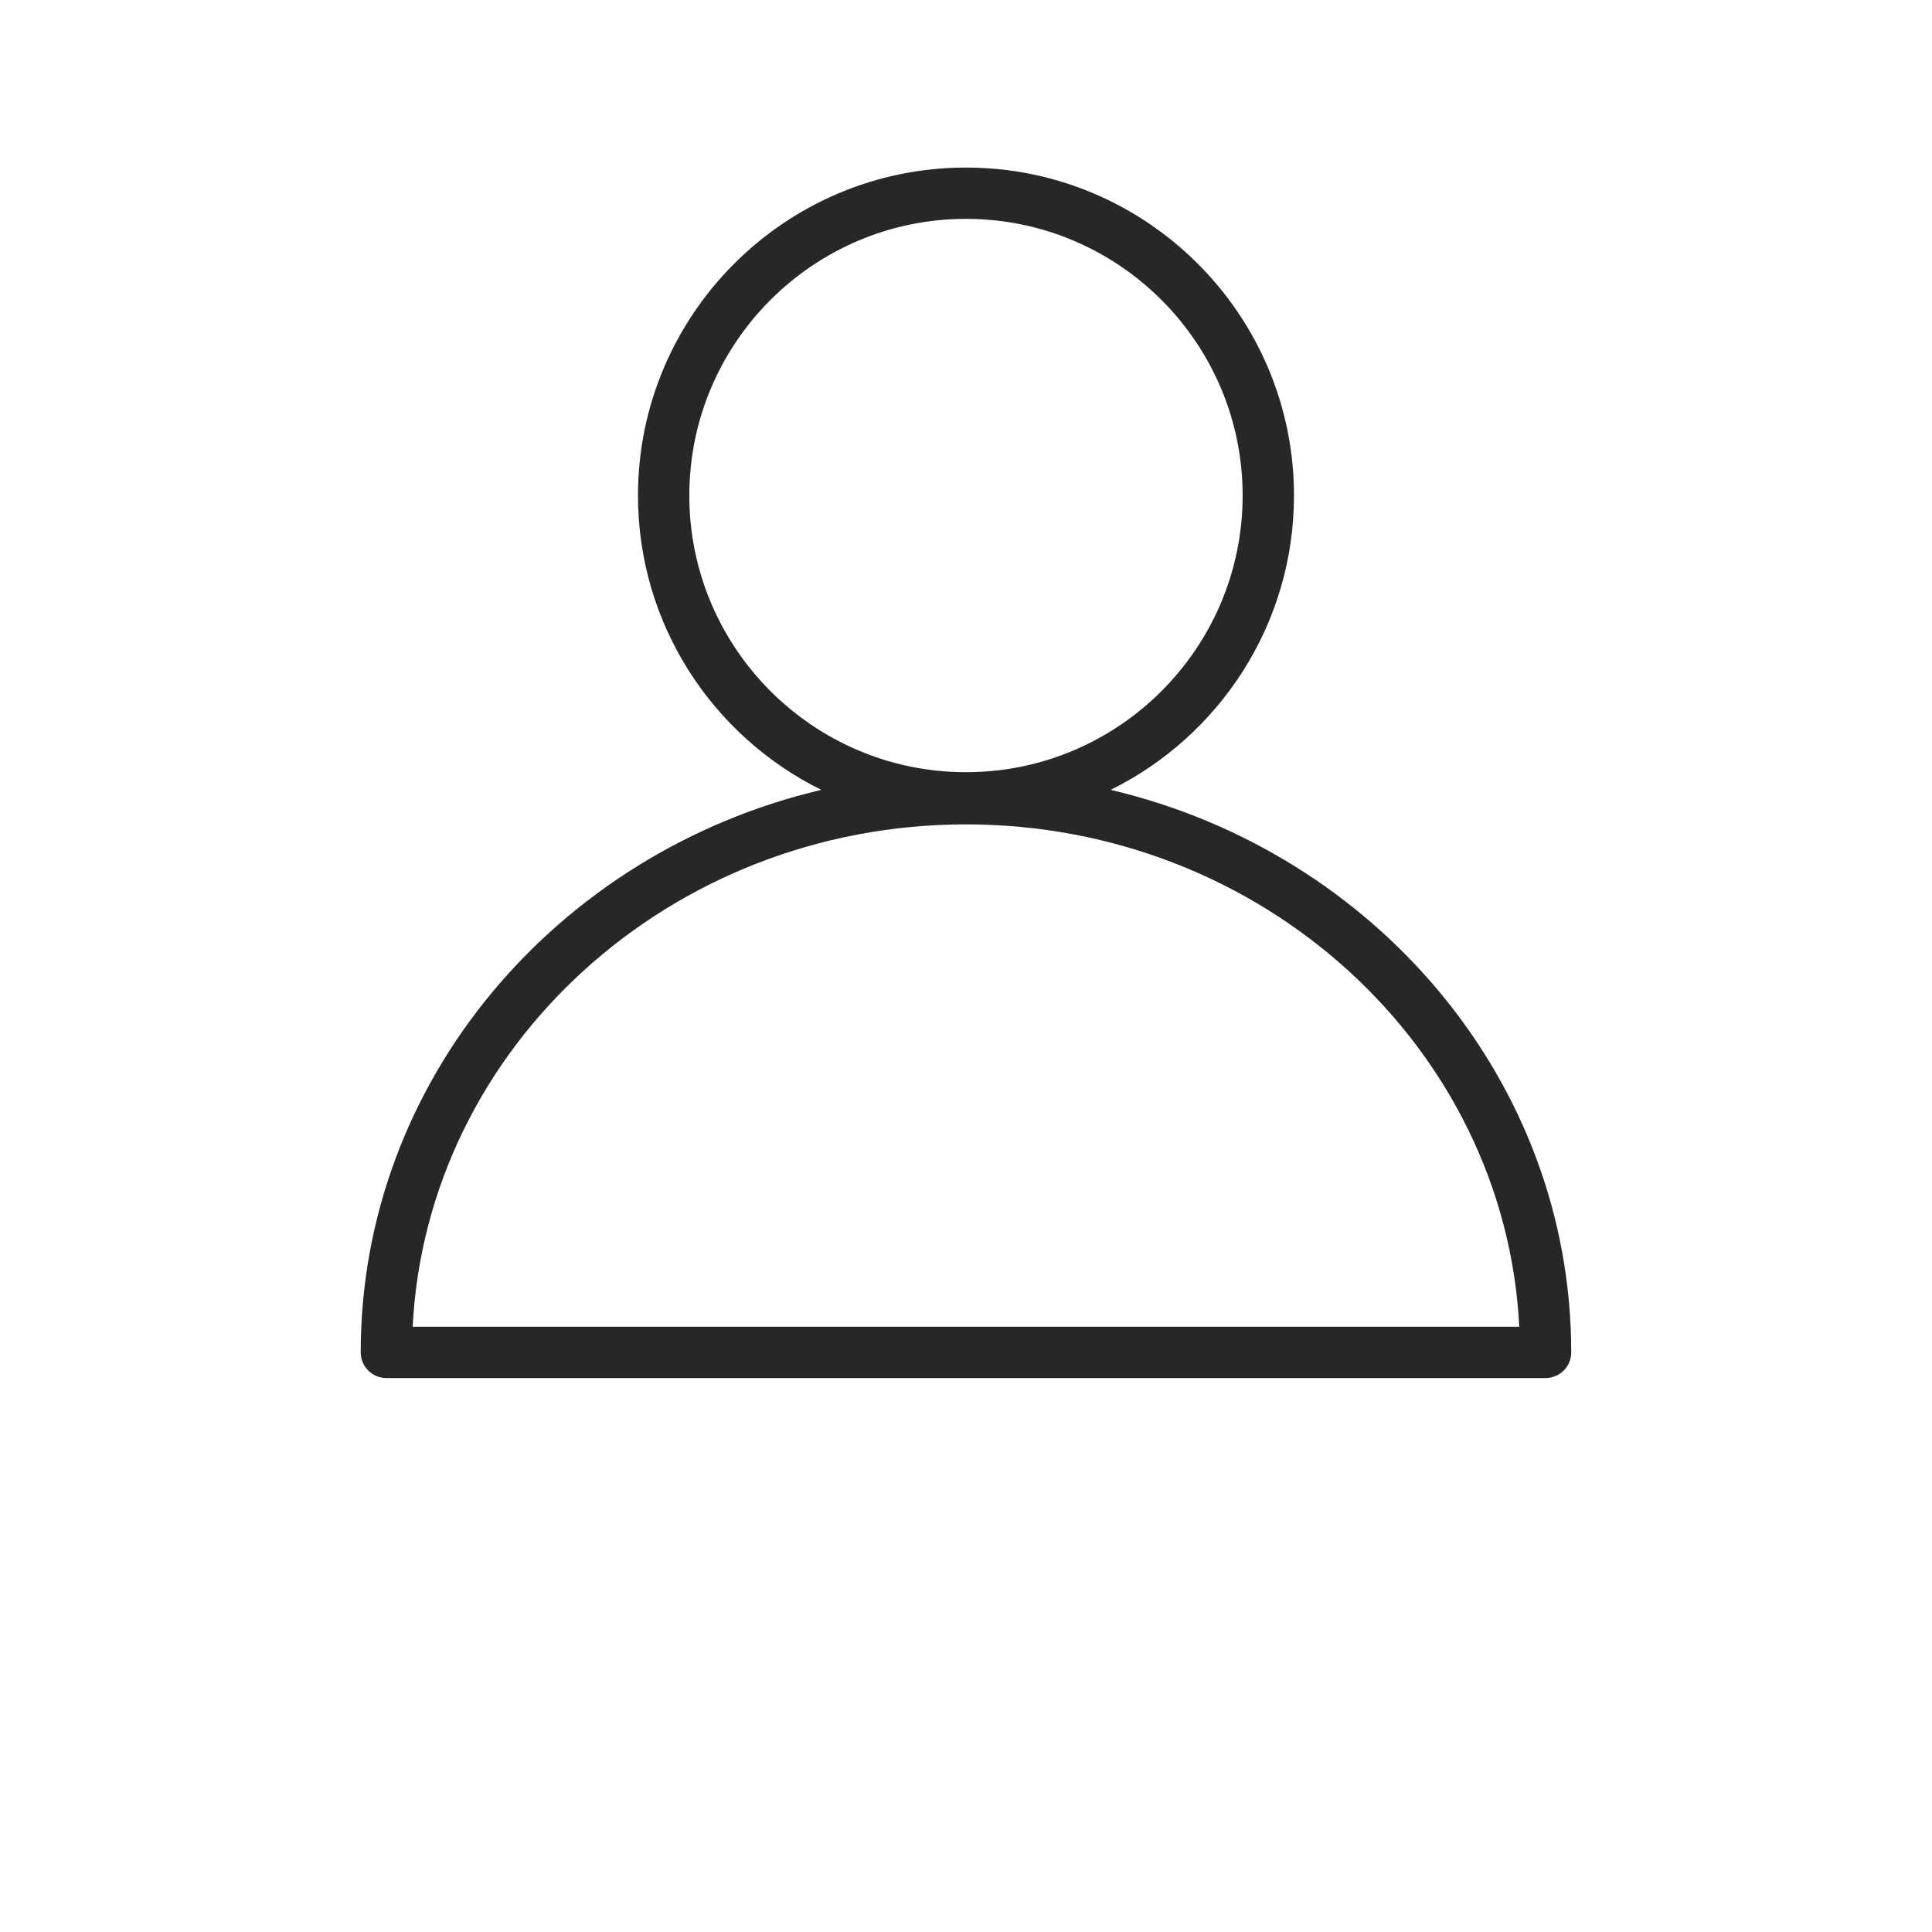 <?xml version="1.0" encoding="UTF-8"?>
<svg width="700pt" height="700pt" version="1.1" viewBox="0 0 700 700" xmlns="http://www.w3.org/2000/svg" xmlns:xlink="http://www.w3.org/1999/xlink">
<style>
    #color{
        fill: #272727;
    }
</style>
 <g>
  <path id="color" d="m402.41 286.18c39.309-19.402 66.422-59.906 66.422-106.63 0-65.527-53.309-118.84-118.84-118.84s-118.84 53.309-118.84 118.84c0 46.727 27.113 87.227 66.422 106.63-95.691 22.543-166.88 105.37-166.88 203.82 0 5.129 4.168 9.297 9.297 9.297h420c5.129 0 9.297-4.168 9.297-9.297 0-98.449-71.191-181.28-166.88-203.82zm-152.66-106.64c0-55.277 44.965-100.24 100.24-100.24s100.24 44.965 100.24 100.24c0 55.277-44.965 100.24-100.24 100.24s-100.24-44.965-100.24-100.24zm-100.23 301.16c5.109-101.18 93.066-182.01 200.47-182.01s195.37 80.828 200.47 182.01z"/>
 </g>
</svg>
